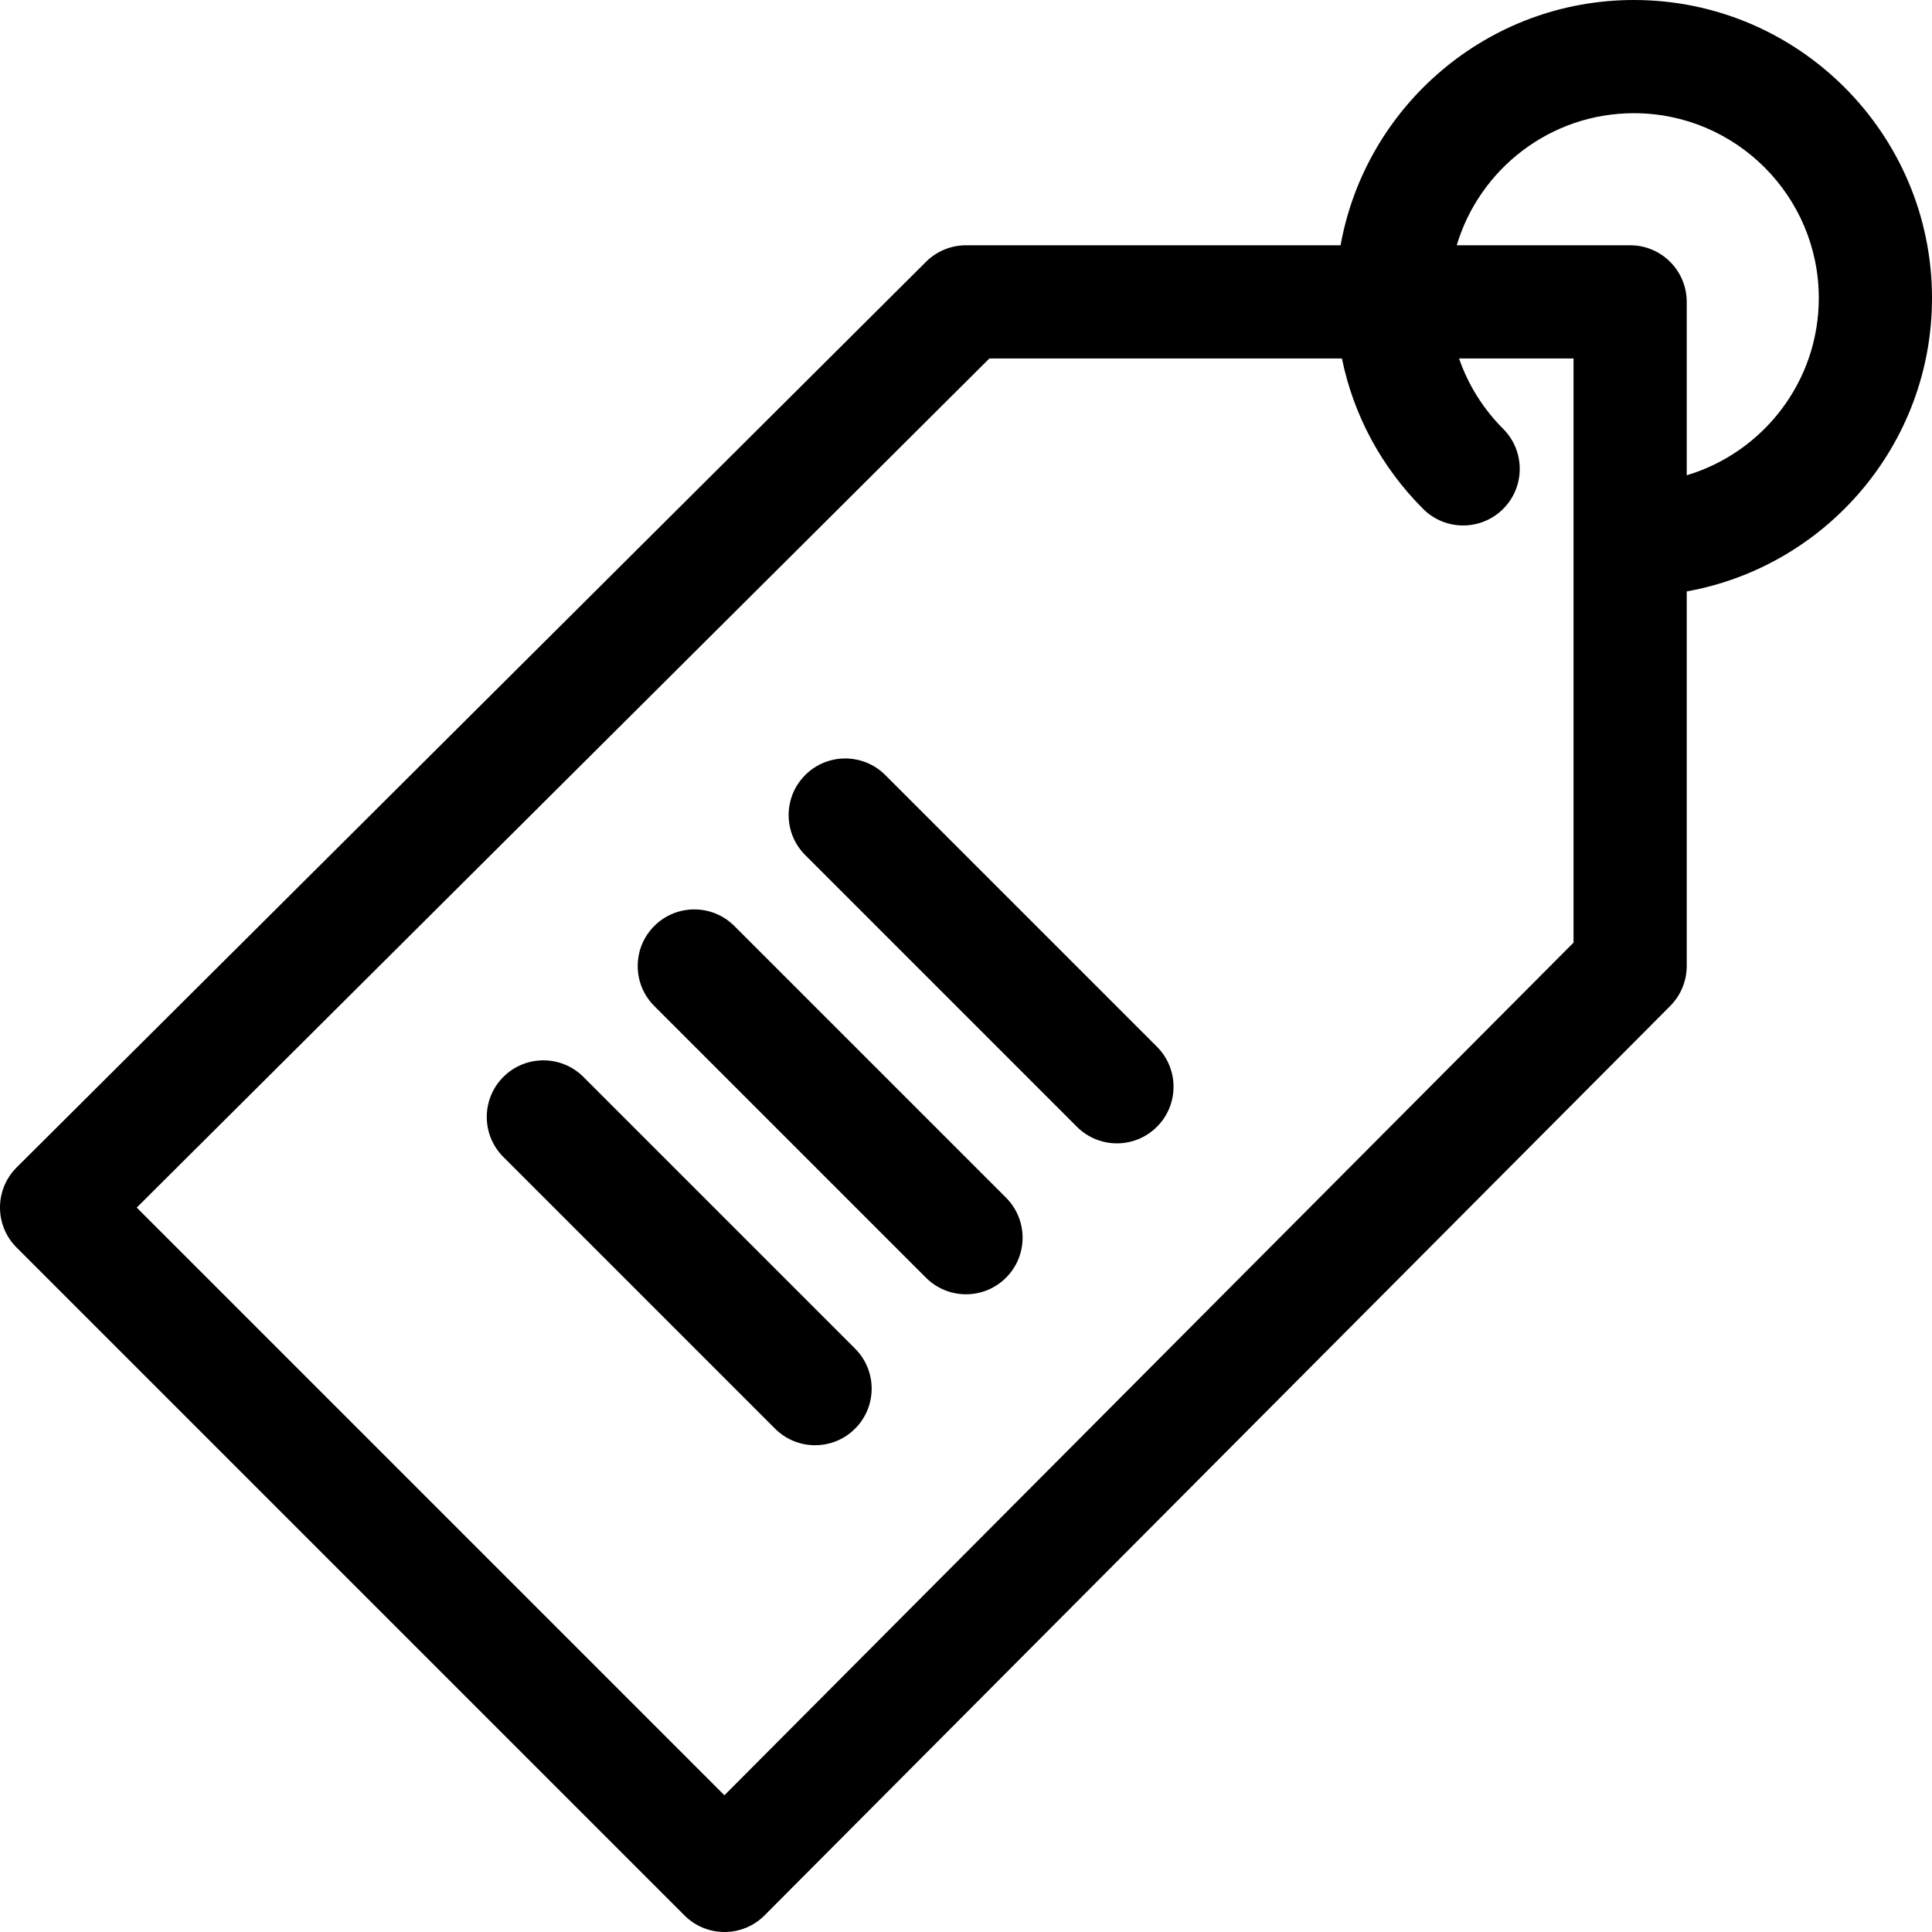 <svg id="Capa_1" enable-background="new 0 0 511.999 511.999" height="512" viewBox="0 0 511.999 511.999" width="512" xmlns="http://www.w3.org/2000/svg"><g><path d="m511.999 79c0-43.561-35.439-79-79-79-38.781 0-71.102 28.098-77.733 65h-99.267c-3.968 0-7.773 1.572-10.585 4.371l-241 240c-5.875 5.852-5.888 15.371-.021 21.235l177 177c5.862 5.862 15.38 5.856 21.235-.021l240-241c2.799-2.812 4.371-6.617 4.371-10.585v-99.268c36.902-6.63 65-38.951 65-77.732zm-95 170.805-225.022 225.96-155.743-155.742 225.96-225.023h93.427c3.069 14.998 10.441 28.785 21.516 39.861 5.858 5.857 15.355 5.856 21.214.001 5.857-5.858 5.858-15.355.001-21.214-5.344-5.344-9.292-11.708-11.682-18.648h30.33v154.805zm30-123.854v-45.951c0-8.284-6.716-15-15-15h-45.951c6.04-20.217 24.797-35 46.951-35 27.019 0 49 21.981 49 49 0 22.154-14.784 40.912-35 46.951z"/><path d="m154.605 285.394c-5.857-5.857-15.355-5.857-21.213 0s-5.858 15.355 0 21.213l72 72c5.858 5.858 15.355 5.858 21.213 0 5.858-5.857 5.858-15.355 0-21.213z"/><path d="m194.605 245.394c-5.857-5.857-15.355-5.857-21.213 0s-5.858 15.355 0 21.213l72 72c5.858 5.858 15.355 5.858 21.213 0 5.858-5.857 5.858-15.355 0-21.213z"/><path d="m234.605 205.394c-5.857-5.857-15.355-5.857-21.213 0s-5.858 15.355 0 21.213l72 72c5.858 5.858 15.355 5.858 21.213 0 5.858-5.857 5.858-15.355 0-21.213z"/></g></svg>